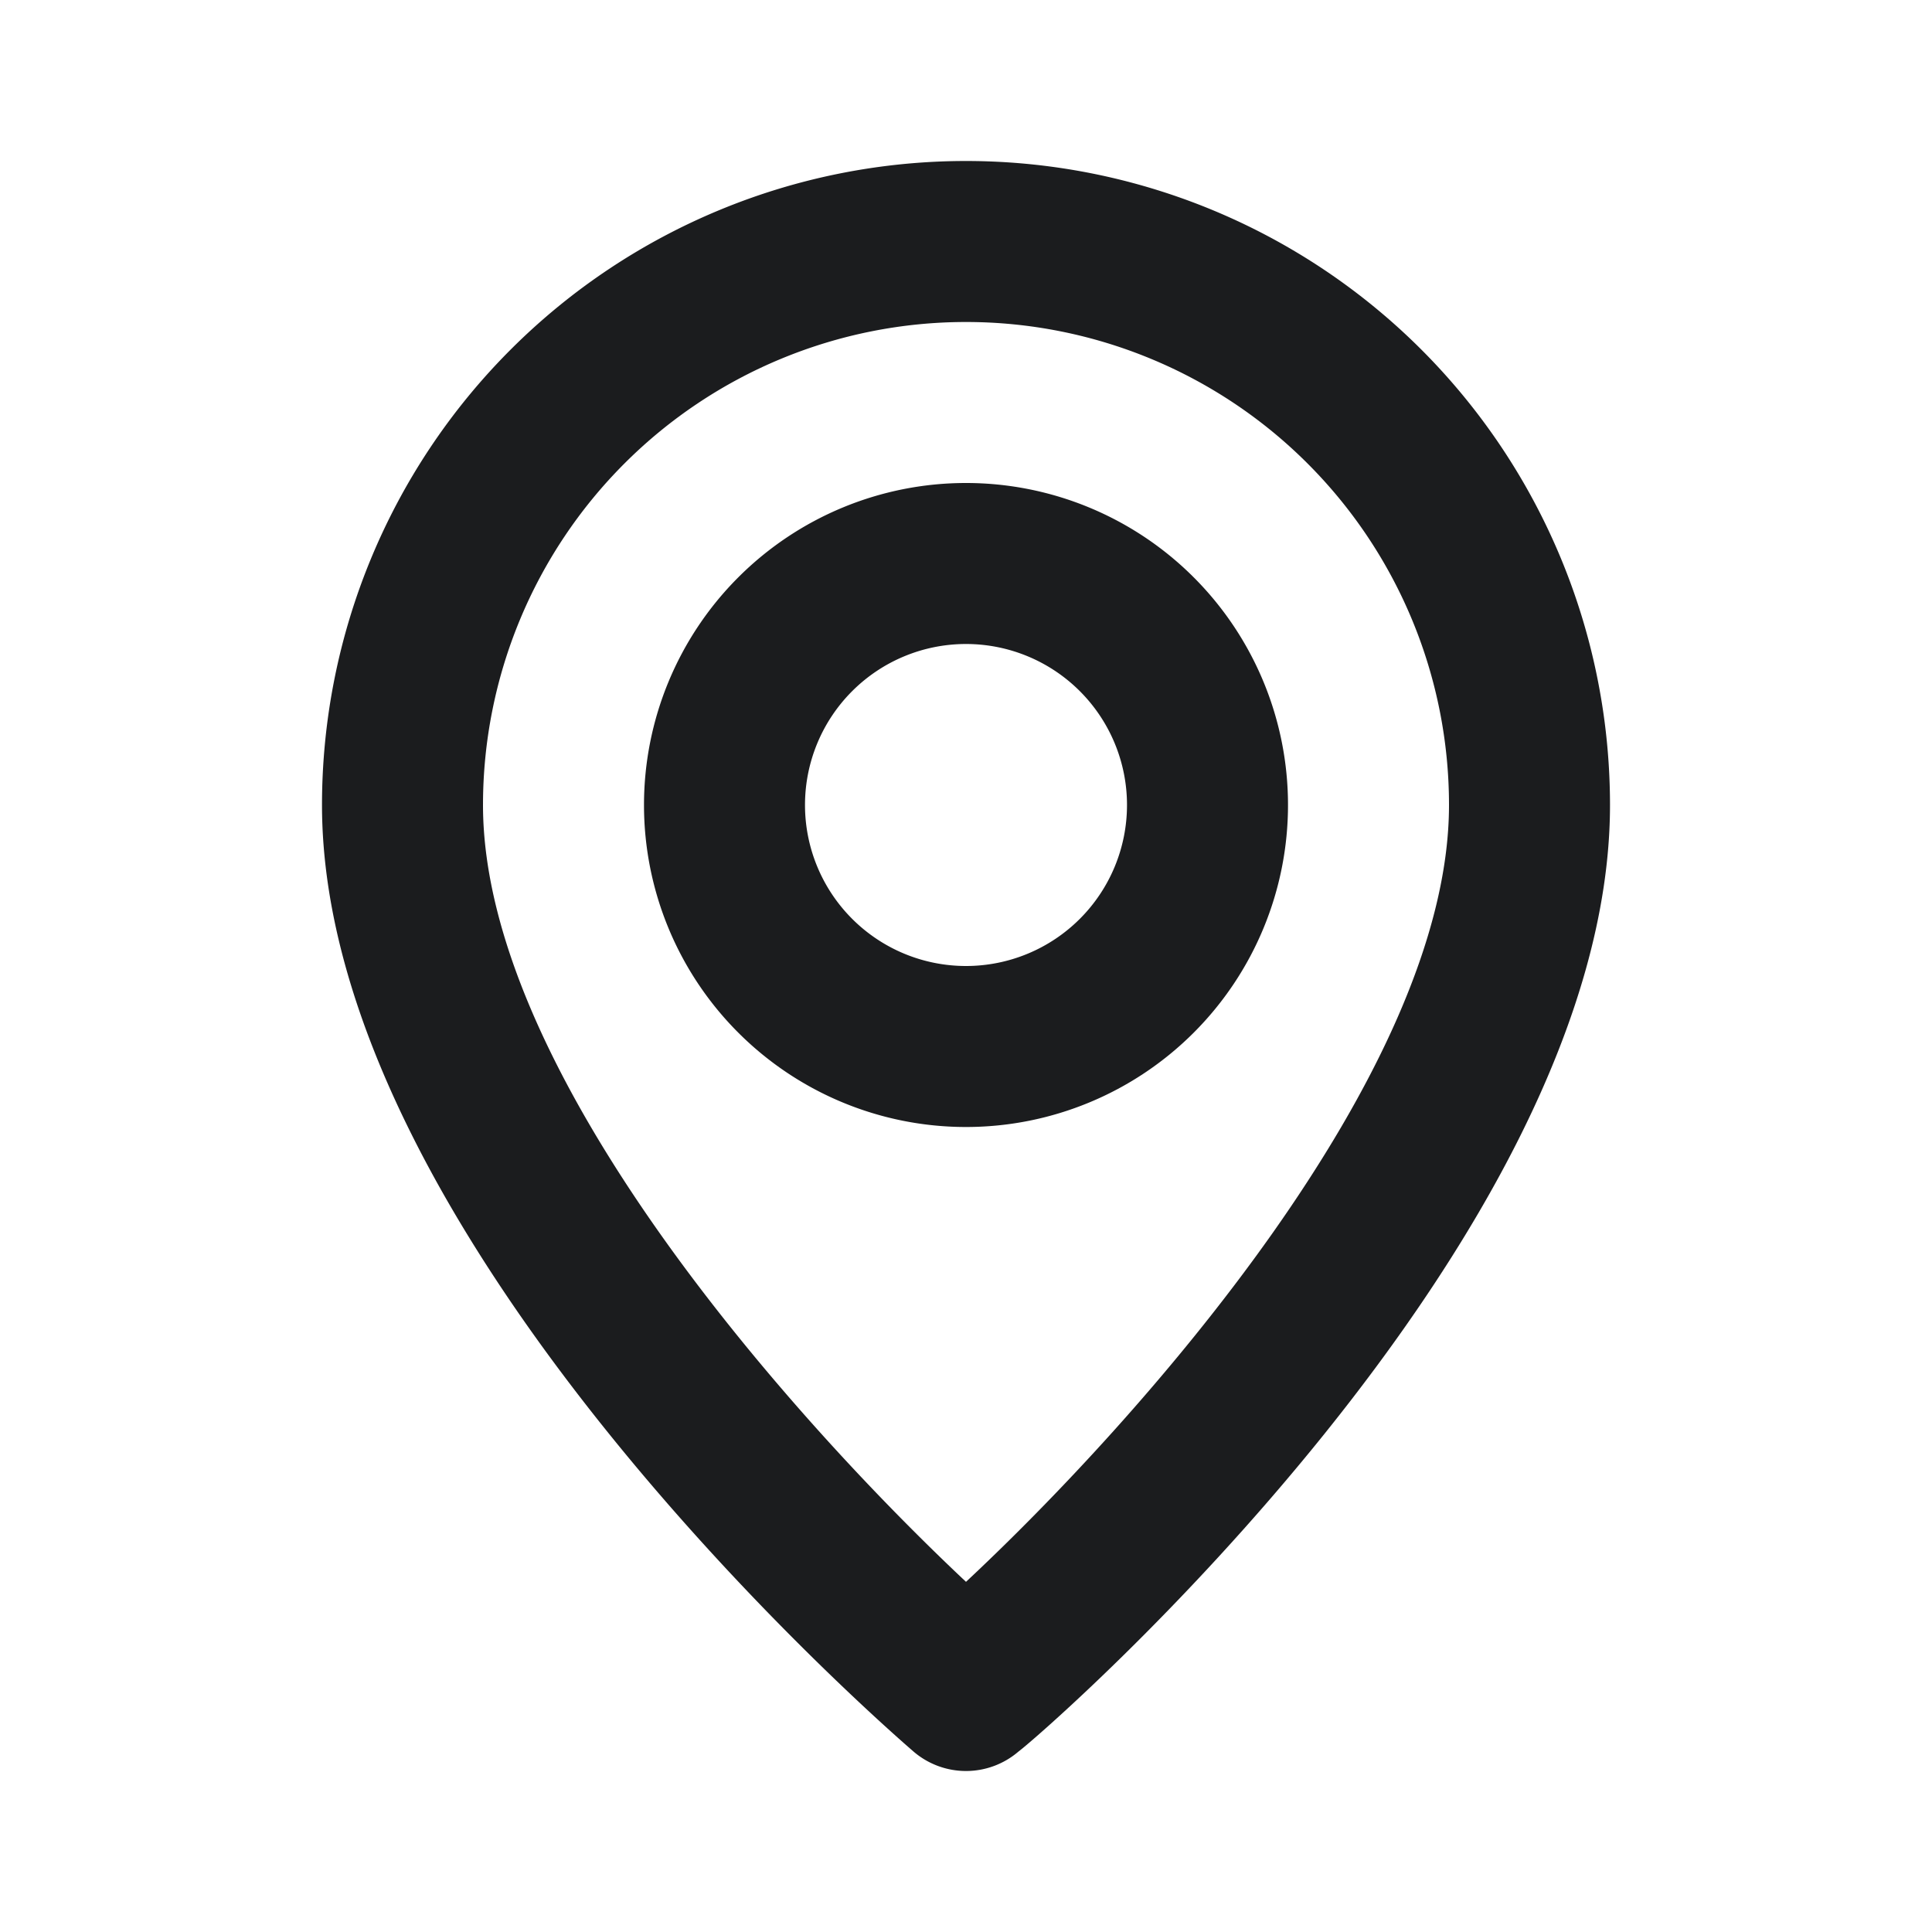 <svg width="24" height="24" fill="none" xmlns="http://www.w3.org/2000/svg"><path d="M12 2a8 8 0 00-8 8c0 5.4 7.05 11.5 7.35 11.76a1 1 0 001.3 0C13 21.5 20 15.4 20 10a8 8 0 00-8-8zm0 17.65c-2.13-2-6-6.31-6-9.65a6 6 0 1112 0c0 3.34-3.87 7.66-6 9.65zM12 6a4 4 0 100 8 4 4 0 000-8zm0 6a2 2 0 110-4 2 2 0 010 4z" fill="#1B1C1E"/></svg>